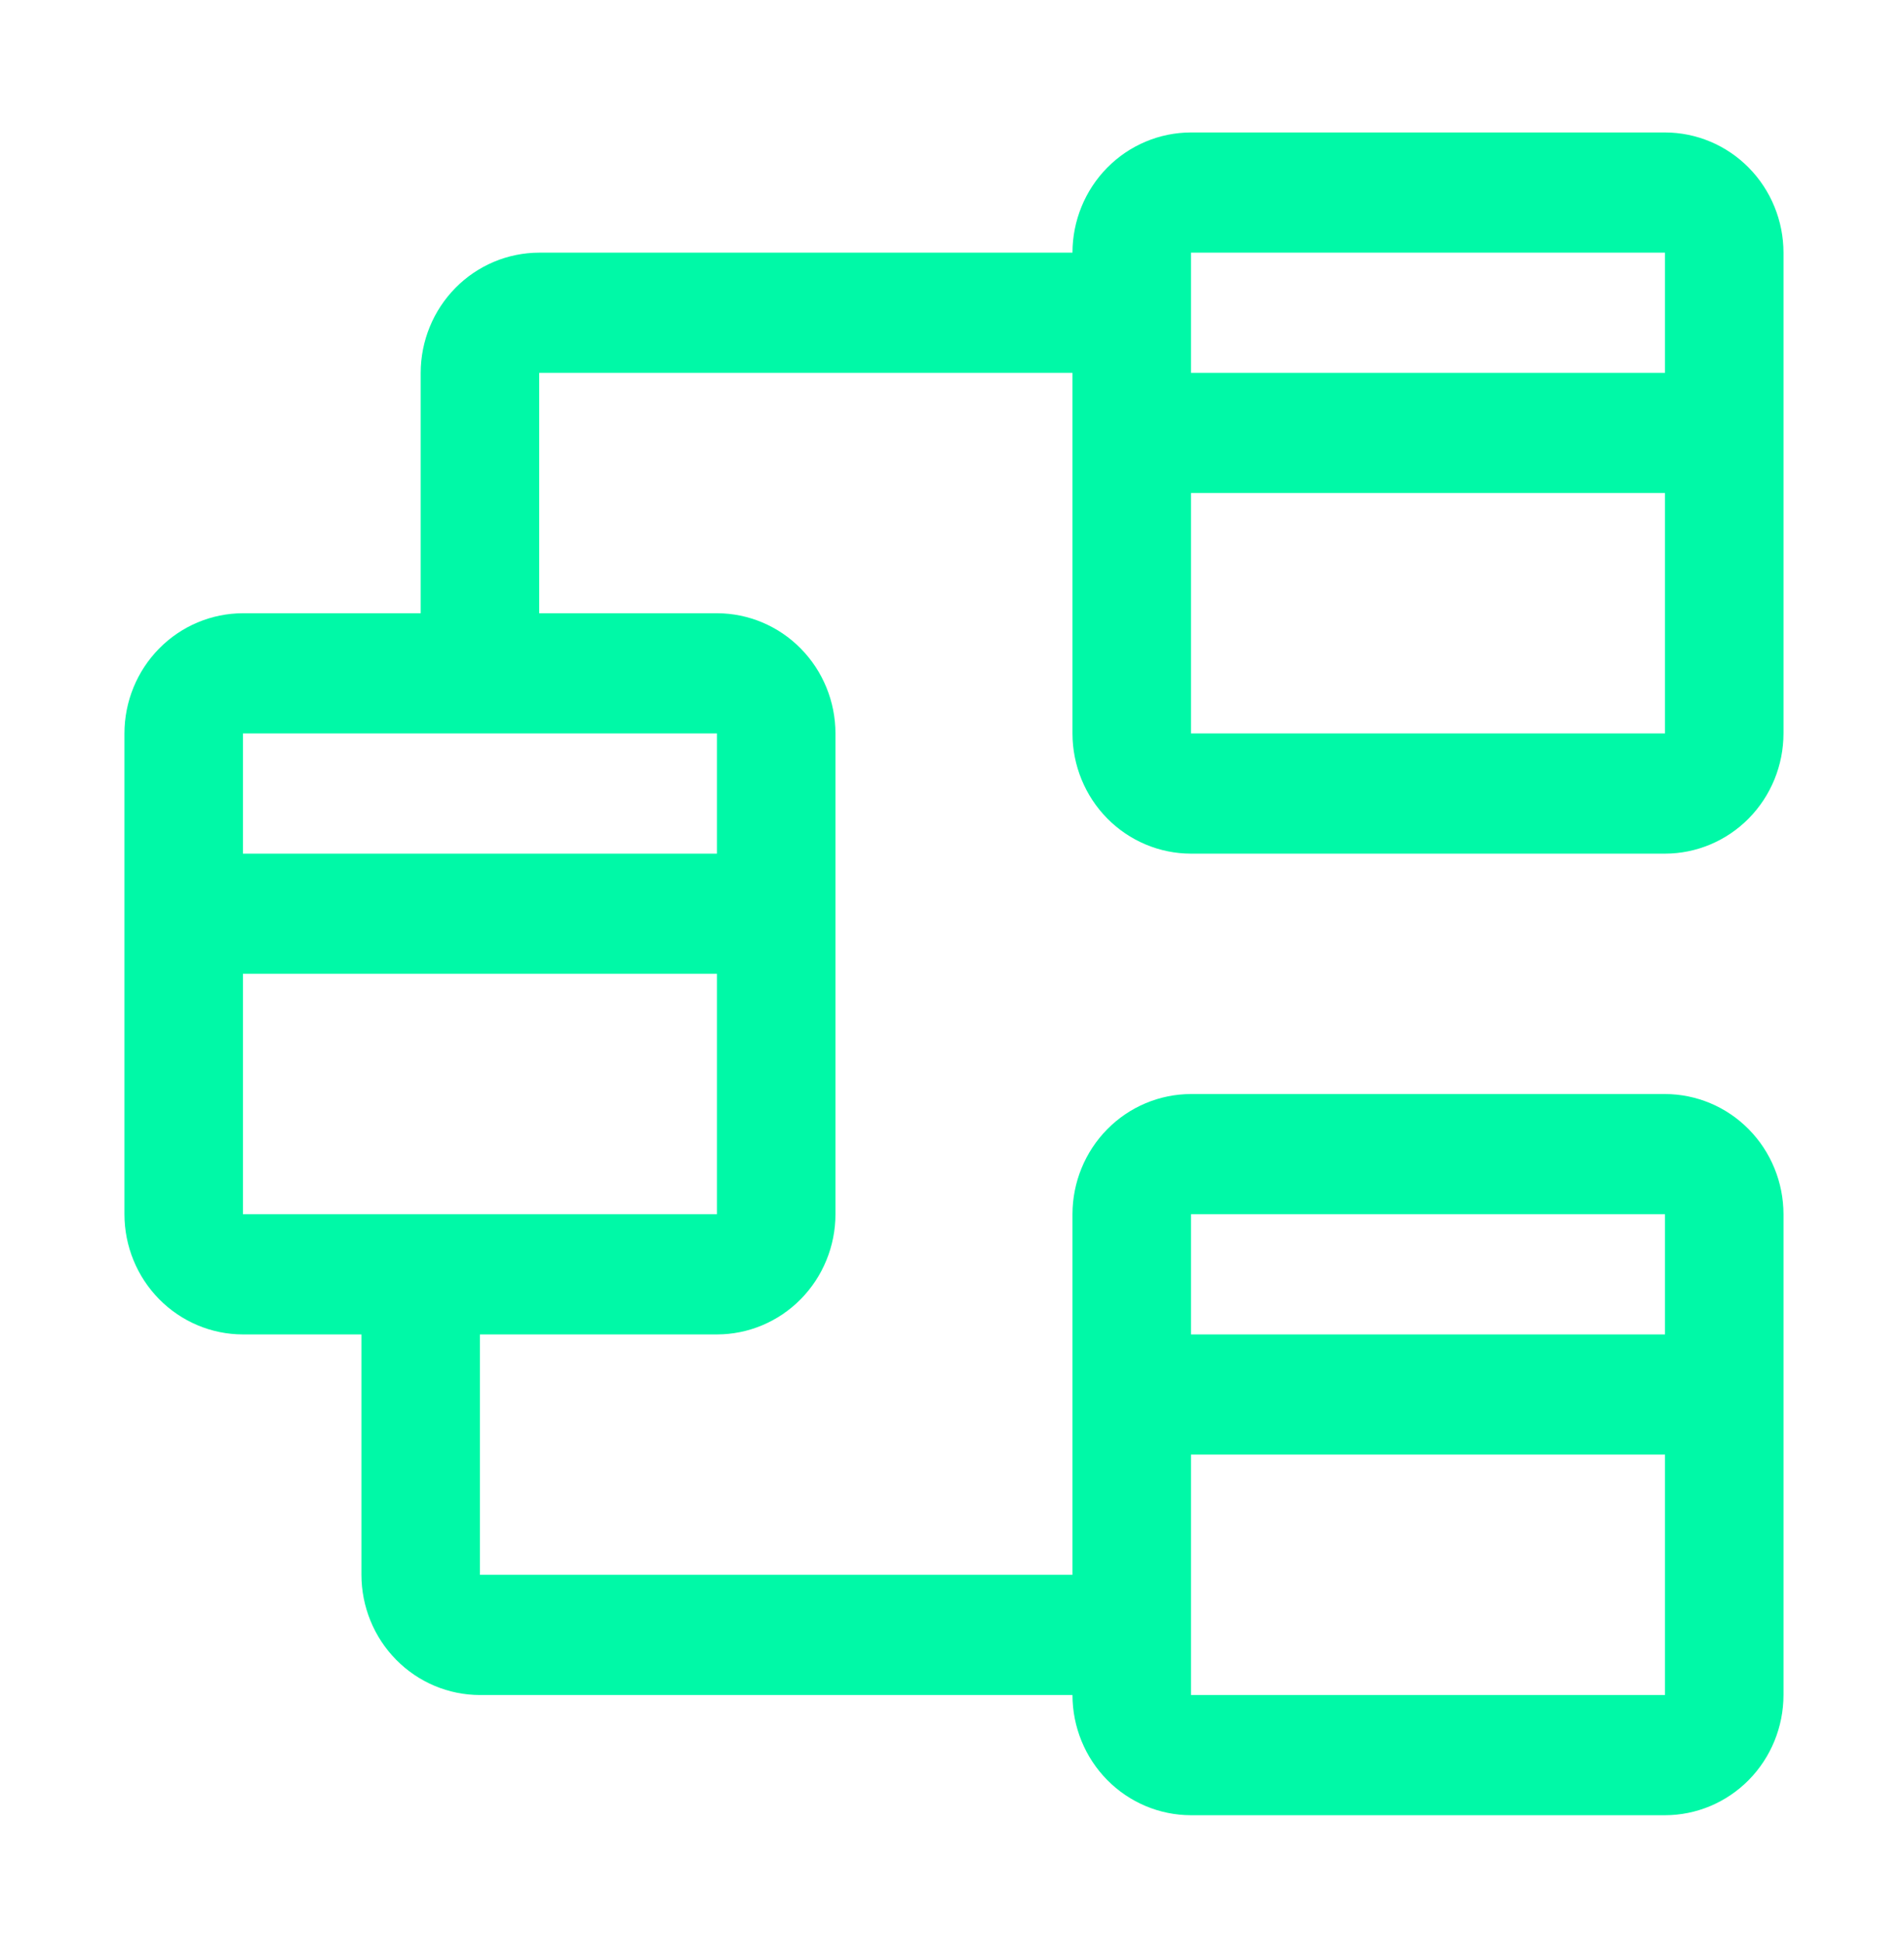 <svg width="103" height="105" viewBox="0 0 103 105" fill="none" xmlns="http://www.w3.org/2000/svg">
<path d="M64.428 46.163H90.07C91.77 46.162 93.4 45.476 94.602 44.258C95.803 43.039 96.479 41.387 96.481 39.663V13.663C96.479 11.94 95.803 10.288 94.602 9.069C93.4 7.85 91.77 7.165 90.07 7.163H64.428C62.728 7.165 61.098 7.85 59.896 9.069C58.695 10.288 58.019 11.94 58.017 13.663H29.169C27.469 13.665 25.84 14.35 24.638 15.569C23.436 16.788 22.76 18.44 22.758 20.163V33.163H13.142C11.443 33.165 9.813 33.85 8.611 35.069C7.409 36.288 6.733 37.94 6.732 39.663V65.663C6.733 67.387 7.409 69.039 8.611 70.258C9.813 71.476 11.443 72.162 13.142 72.163H19.553V85.163C19.555 86.887 20.23 88.539 21.432 89.758C22.634 90.976 24.264 91.662 25.963 91.663H58.017C58.019 93.387 58.695 95.039 59.896 96.258C61.098 97.476 62.728 98.162 64.428 98.163H90.07C91.77 98.162 93.4 97.476 94.602 96.258C95.803 95.039 96.479 93.387 96.481 91.663V65.663C96.479 63.94 95.803 62.288 94.602 61.069C93.4 59.85 91.77 59.165 90.07 59.163H64.428C62.728 59.165 61.098 59.85 59.896 61.069C58.695 62.288 58.019 63.94 58.017 65.663V85.163H25.963V72.163H38.785C40.485 72.162 42.114 71.476 43.316 70.258C44.518 69.039 45.194 67.387 45.196 65.663V39.663C45.194 37.94 44.518 36.288 43.316 35.069C42.114 33.85 40.485 33.165 38.785 33.163H29.169V20.163H58.017V39.663C58.019 41.387 58.695 43.039 59.896 44.258C61.098 45.476 62.728 46.162 64.428 46.163ZM64.428 91.663V78.663H90.07V91.663H64.428ZM90.07 65.663V72.163H64.428V65.663H90.07ZM13.142 65.663V52.663H38.785V65.663H13.142ZM38.785 46.163H13.142V39.663H38.785V46.163ZM64.428 39.663V26.663H90.07V39.663H64.428ZM90.07 13.663V20.163H64.428V13.663H90.07Z" fill="#00F9A7"/>
</svg>
